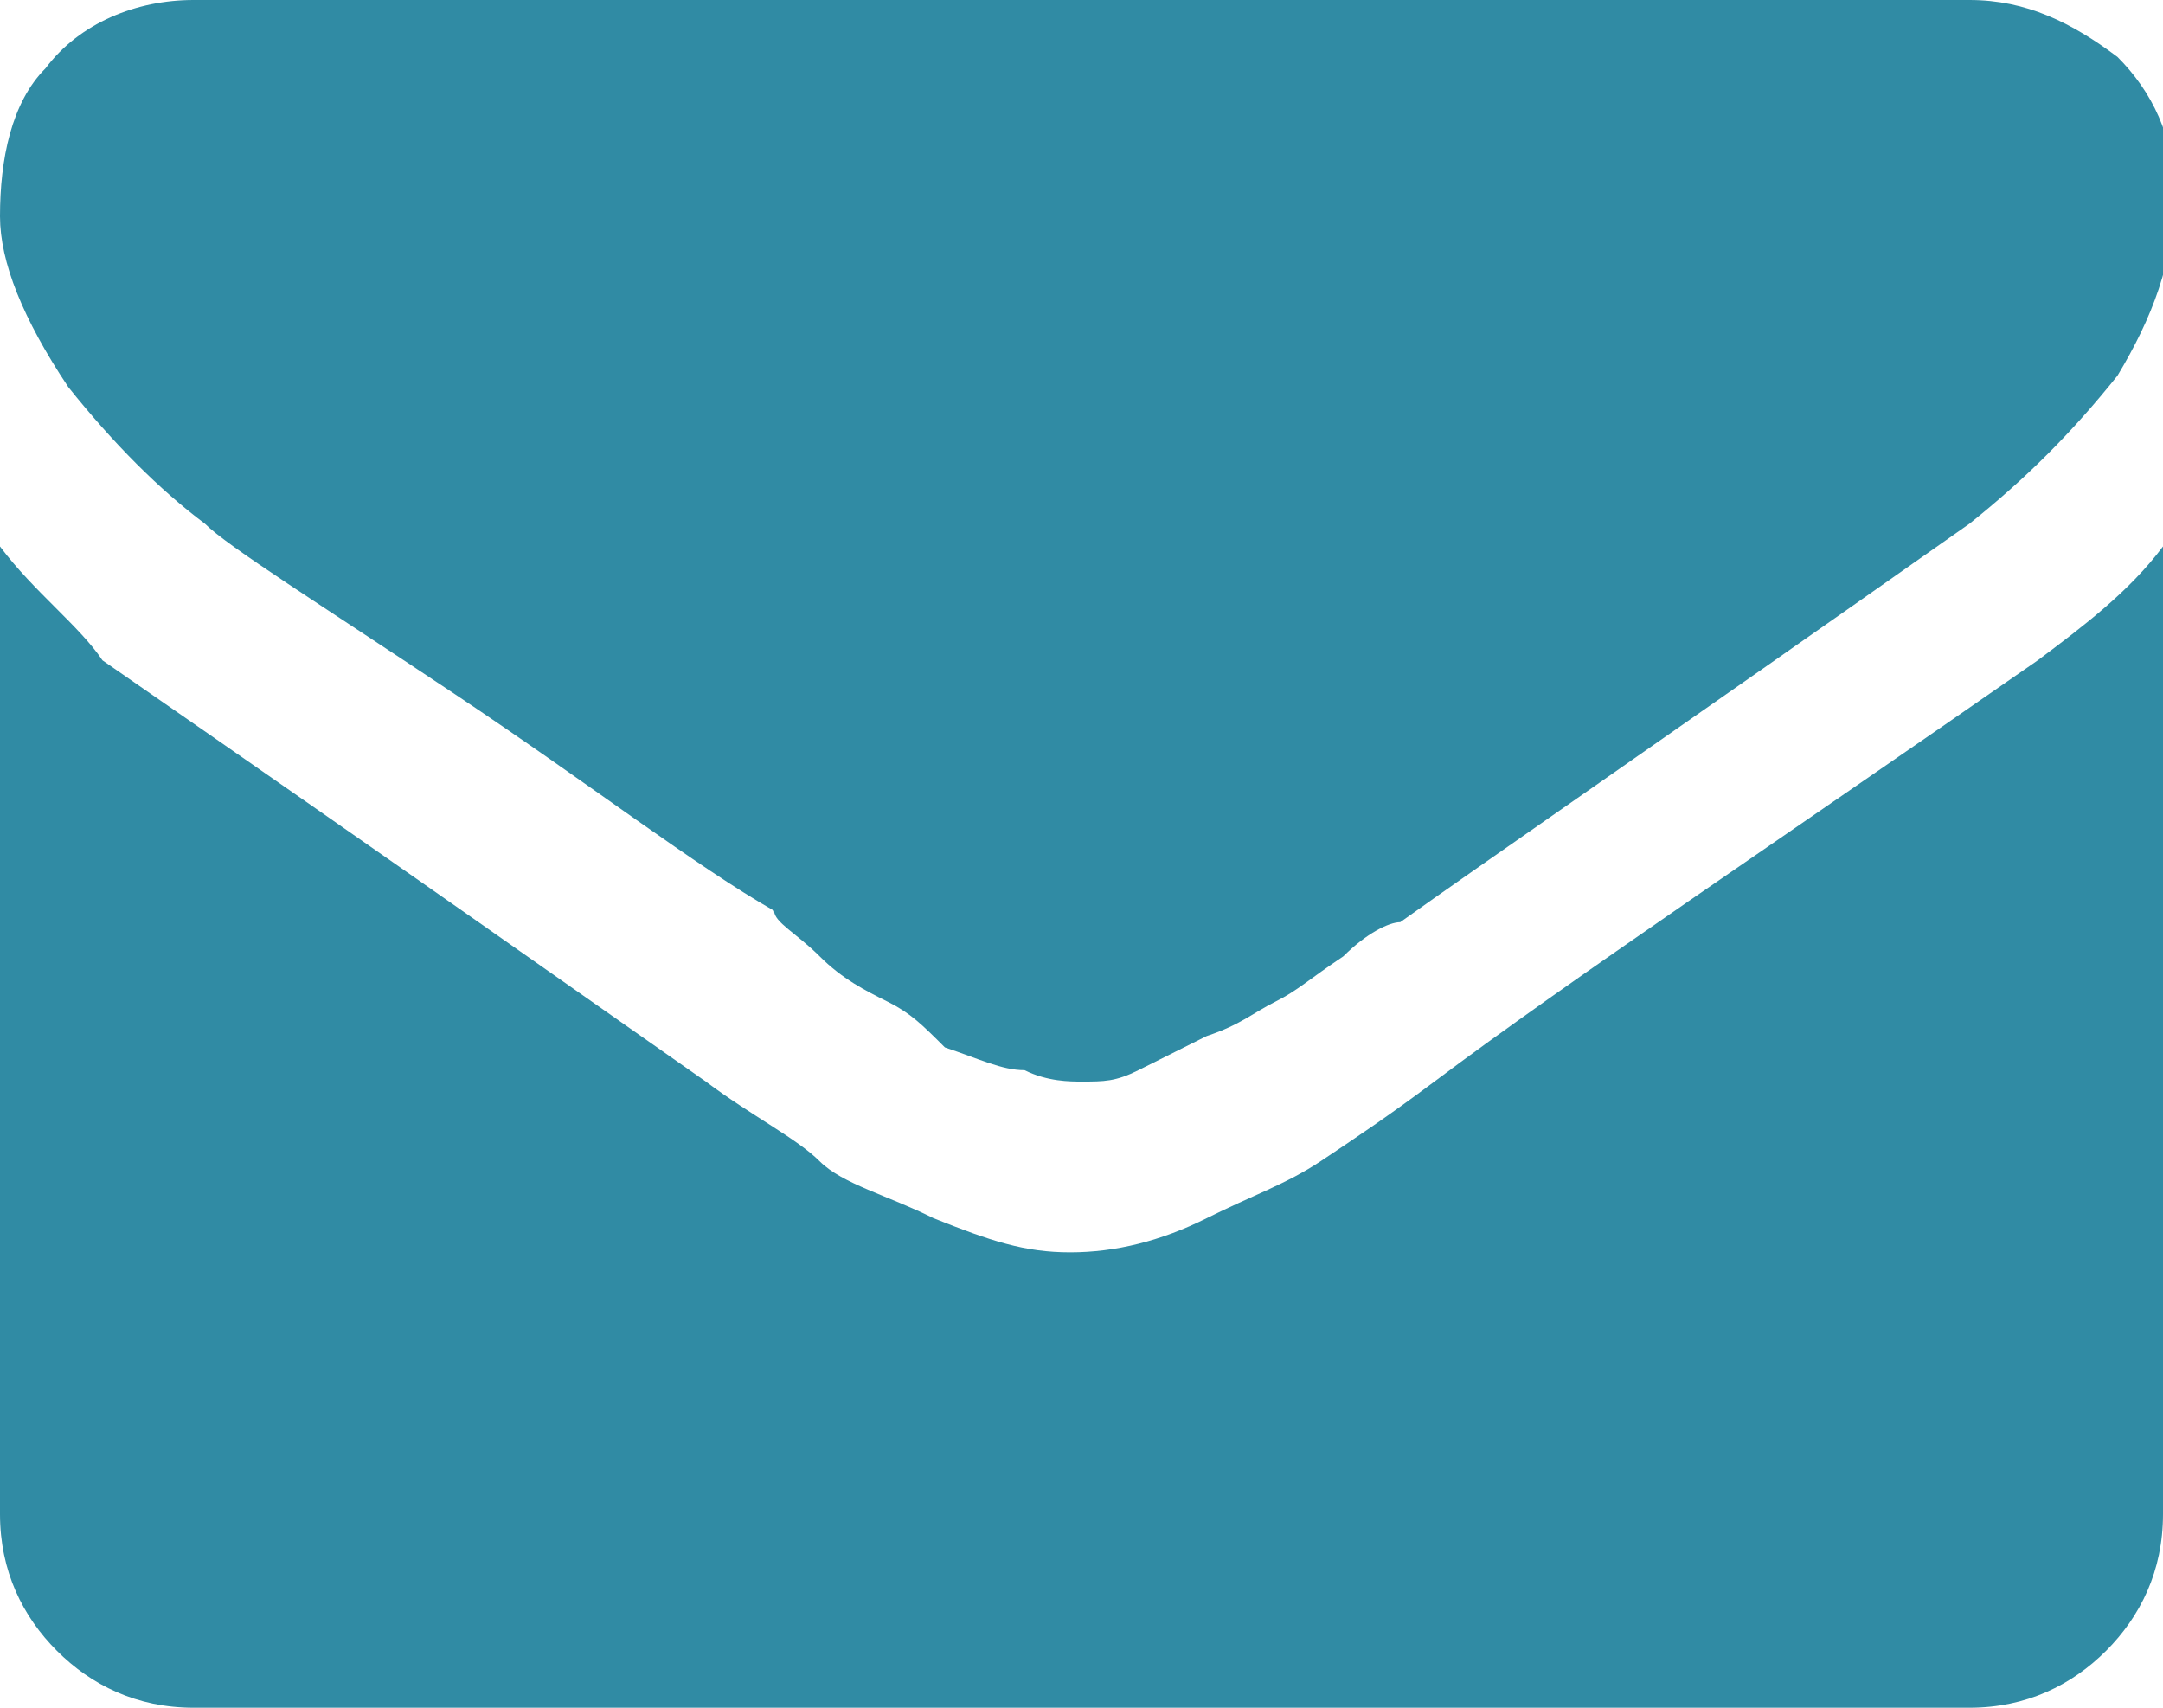 <?xml version="1.0" encoding="utf-8"?>
<!-- Generator: Adobe Illustrator 18.0.0, SVG Export Plug-In . SVG Version: 6.00 Build 0)  -->
<!DOCTYPE svg PUBLIC "-//W3C//DTD SVG 1.1//EN" "http://www.w3.org/Graphics/SVG/1.1/DTD/svg11.dtd">
<svg version="1.1" id="Ebene_1" xmlns="http://www.w3.org/2000/svg" xmlns:xlink="http://www.w3.org/1999/xlink" x="0px" y="0px"
	 viewBox="0 0 19 15" enable-background="new 0 0 19 15" xml:space="preserve">
<g>
	<defs>
		<rect id="SVGID_1_" width="19" height="15"/>
	</defs>
	<clipPath id="SVGID_2_">
		<use xlink:href="#SVGID_1_"  overflow="visible"/>
	</clipPath>
	<path clip-path="url(#SVGID_2_)" fill="#308BA4" d="M1.8,4.6c0.2,0.2,1,0.7,2.2,1.5s2.1,1.5,2.8,1.9C6.8,8.1,7,8.2,7.2,8.4
		c0.2,0.2,0.4,0.3,0.6,0.4C8,8.9,8.1,9,8.3,9.2C8.6,9.3,8.8,9.4,9,9.4c0.2,0.1,0.4,0.1,0.5,0.1h0c0.2,0,0.3,0,0.5-0.1
		c0.2-0.1,0.4-0.2,0.6-0.3C10.9,9,11,8.9,11.2,8.8c0.2-0.1,0.3-0.2,0.6-0.4c0.2-0.2,0.4-0.3,0.5-0.3c0.7-0.5,2.3-1.6,5-3.5
		c0.5-0.4,0.9-0.8,1.3-1.3c0.3-0.5,0.5-1,0.5-1.6c0-0.5-0.2-0.9-0.5-1.2C18.2,0.2,17.8,0,17.3,0H1.7c-0.5,0-1,0.2-1.3,0.6
		C0.1,0.9,0,1.4,0,1.9c0,0.4,0.2,0.9,0.6,1.5C1,3.9,1.4,4.3,1.8,4.6"/>
	<path clip-path="url(#SVGID_2_)" fill="#308BA4" d="M17.9,5.8c-2.3,1.6-4.1,2.8-5.3,3.7c-0.4,0.3-0.7,0.5-1,0.7s-0.6,0.3-1,0.5
		c-0.4,0.2-0.8,0.3-1.2,0.3h0c-0.4,0-0.7-0.1-1.2-0.3c-0.4-0.2-0.8-0.3-1-0.5c-0.2-0.2-0.6-0.4-1-0.7c-1-0.7-2.7-1.9-5.3-3.7
		C0.7,5.5,0.3,5.2,0,4.8v8.5c0,0.5,0.2,0.9,0.5,1.2S1.2,15,1.7,15h15.6c0.5,0,0.9-0.2,1.2-0.5s0.5-0.7,0.5-1.2V4.8
		C18.7,5.2,18.3,5.5,17.9,5.8"/>
</g>
</svg>
